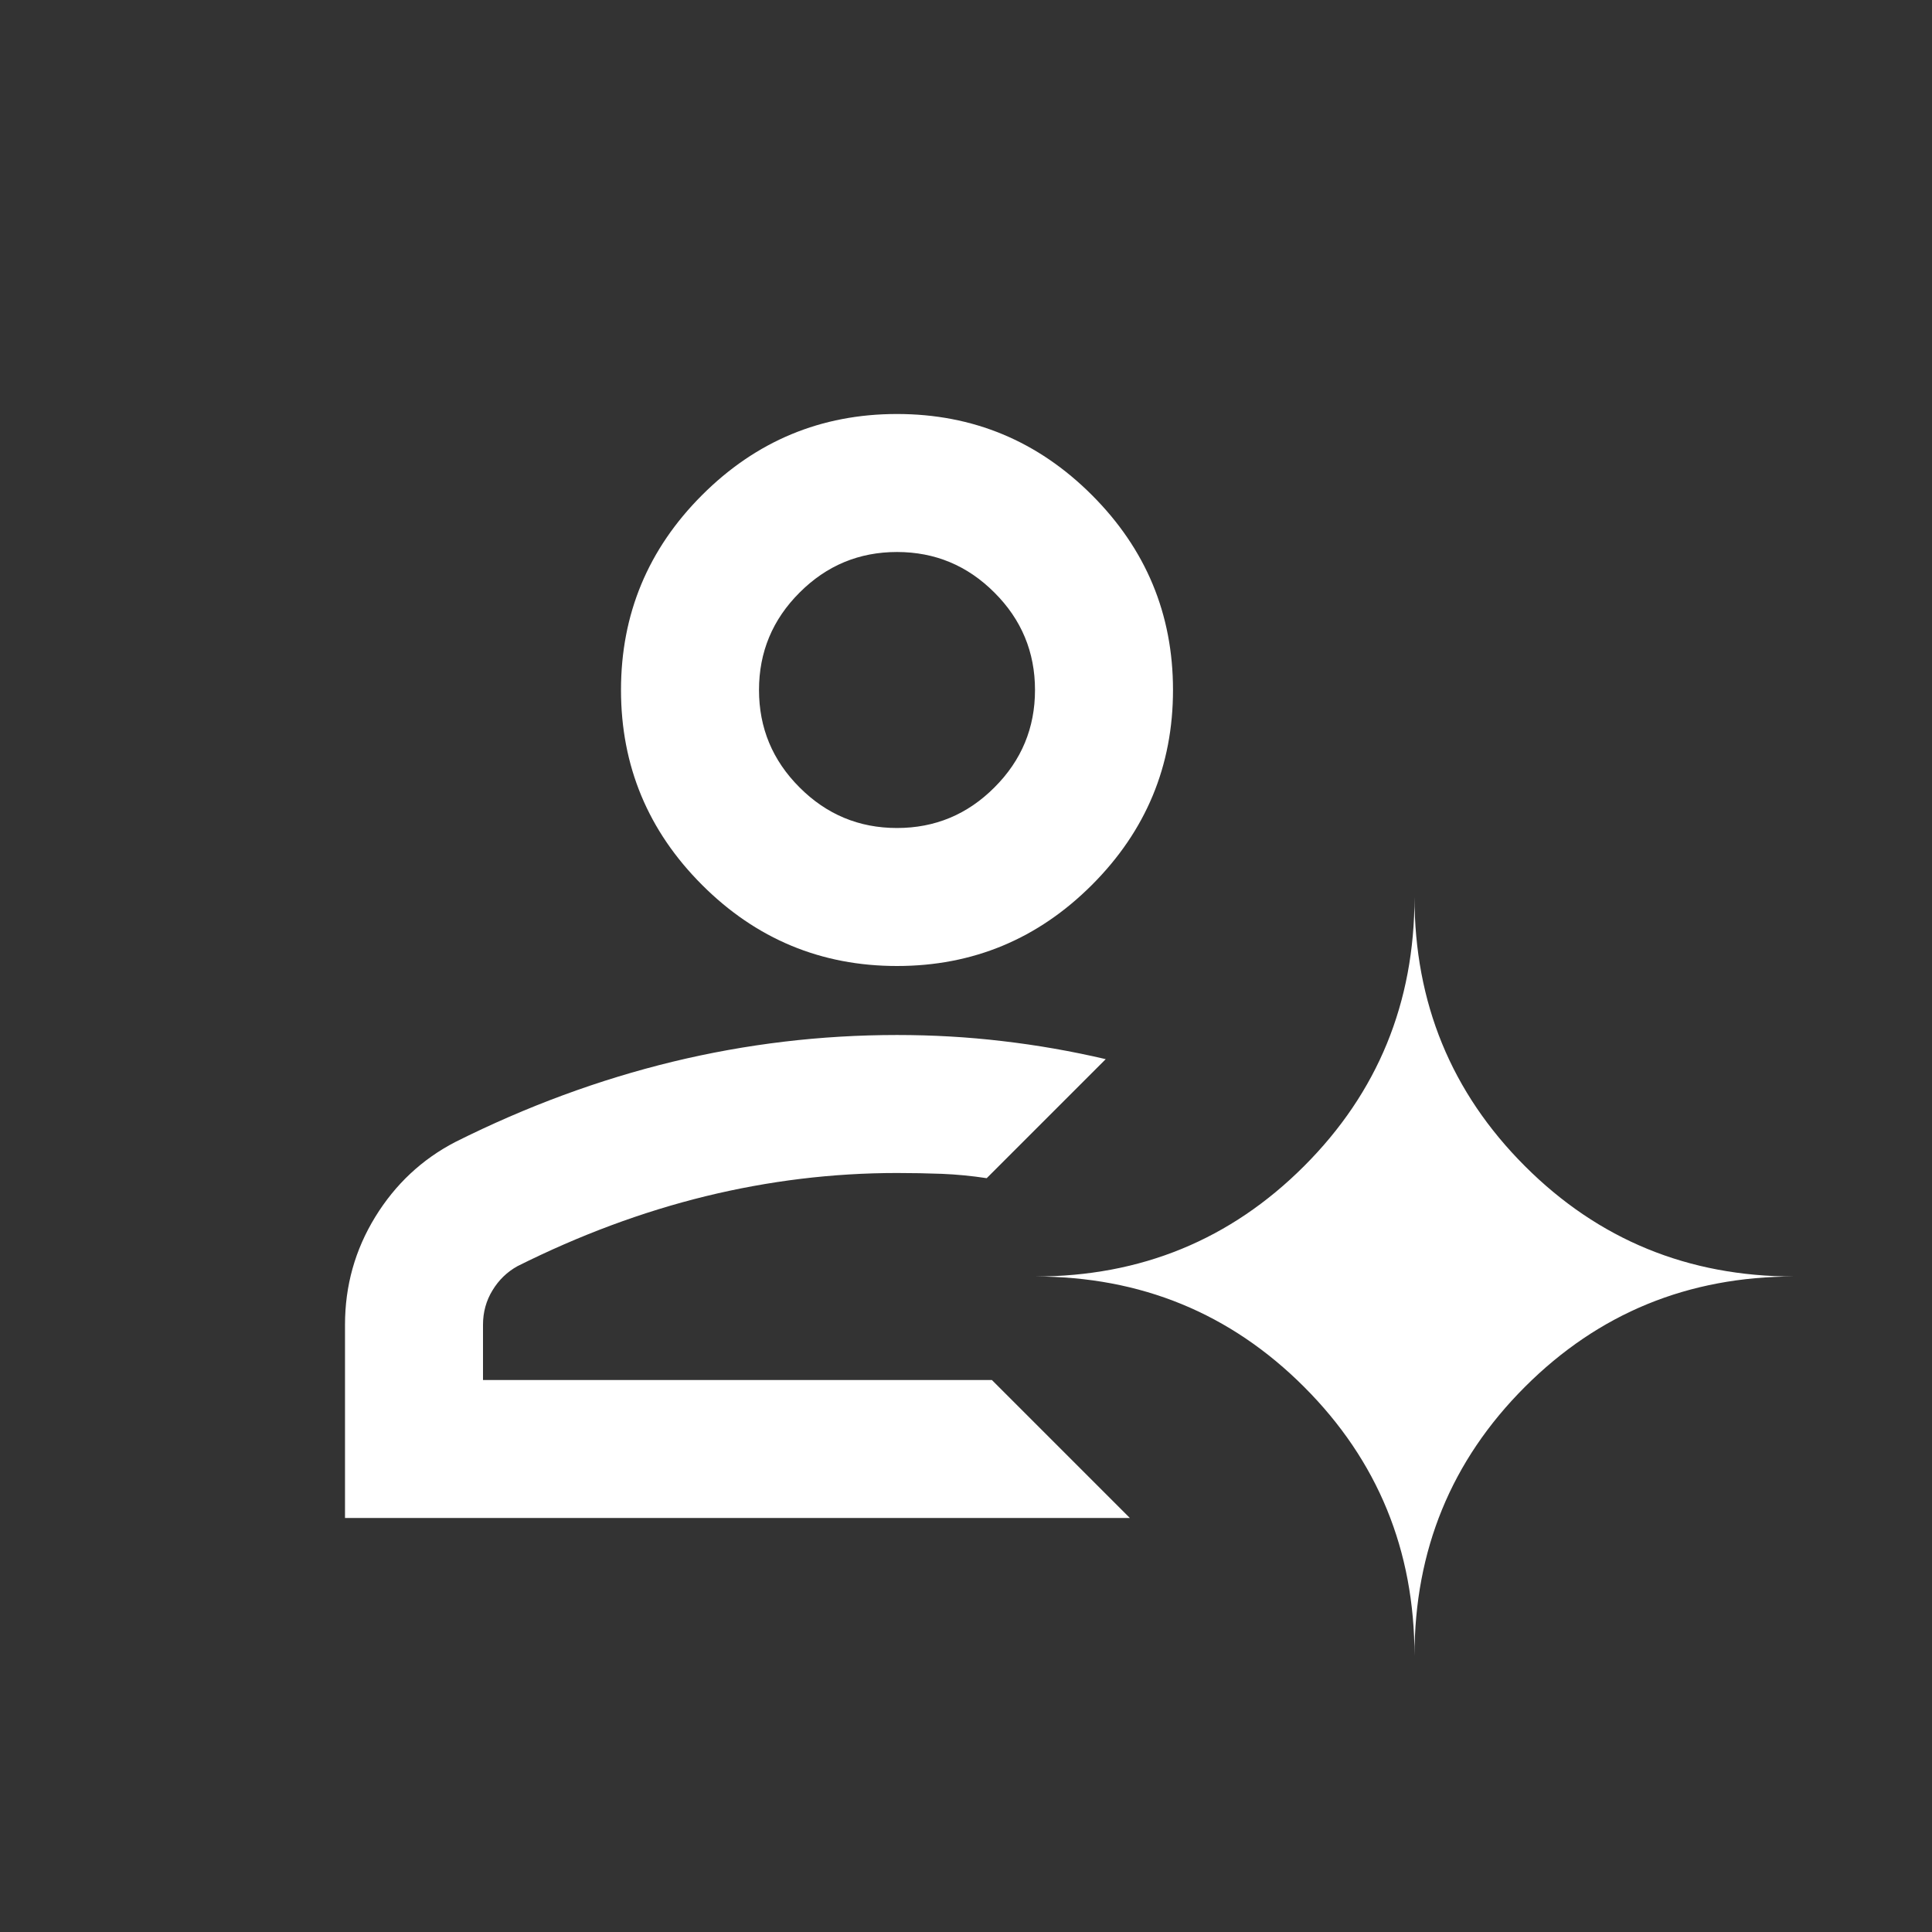<svg width="28" height="28" viewBox="0 0 28 28" fill="none" xmlns="http://www.w3.org/2000/svg">
<rect x="0" y="0" width="28" height="28" fill="#333333" stroke="none"/>
<path d="M13 14C11.9 14 10.958 13.608 10.175 12.825C9.392 12.042 9 11.1 9 10C9 8.9 9.392 7.958 10.175 7.175C10.958 6.392 11.9 6 13 6C14.1 6 15.042 6.392 15.825 7.175C16.608 7.958 17 8.9 17 10C17 11.1 16.608 12.042 15.825 12.825C15.042 13.608 14.1 14 13 14ZM13 12C13.55 12 14.021 11.804 14.412 11.412C14.804 11.021 15 10.55 15 10C15 9.45 14.804 8.979 14.412 8.588C14.021 8.196 13.55 8 13 8C12.45 8 11.979 8.196 11.588 8.588C11.196 8.979 11 9.45 11 10C11 10.55 11.196 11.021 11.588 11.412C11.979 11.804 12.45 12 13 12ZM20.5 24C20.5 22.467 19.967 21.167 18.9 20.1C17.833 19.033 16.533 18.5 15 18.5C16.533 18.5 17.833 17.967 18.9 16.9C19.967 15.833 20.5 14.533 20.5 13C20.5 14.533 21.033 15.833 22.1 16.9C23.167 17.967 24.467 18.5 26 18.5C24.467 18.5 23.167 19.033 22.1 20.1C21.033 21.167 20.5 22.467 20.5 24ZM5 22V19.2C5 18.633 5.146 18.113 5.438 17.637C5.729 17.163 6.117 16.8 6.6 16.55C7.633 16.033 8.683 15.646 9.75 15.387C10.817 15.129 11.9 15 13 15C13.517 15 14.025 15.029 14.525 15.088C15.025 15.146 15.525 15.233 16.025 15.35L14.3 17.075C14.083 17.042 13.867 17.021 13.65 17.012C13.433 17.004 13.217 17 13 17C12.067 17 11.142 17.113 10.225 17.337C9.308 17.562 8.4 17.9 7.5 18.35C7.35 18.433 7.229 18.55 7.138 18.7C7.046 18.85 7 19.017 7 19.2V20H14.375L16.375 22H5Z" fill="white"/>
</svg>
